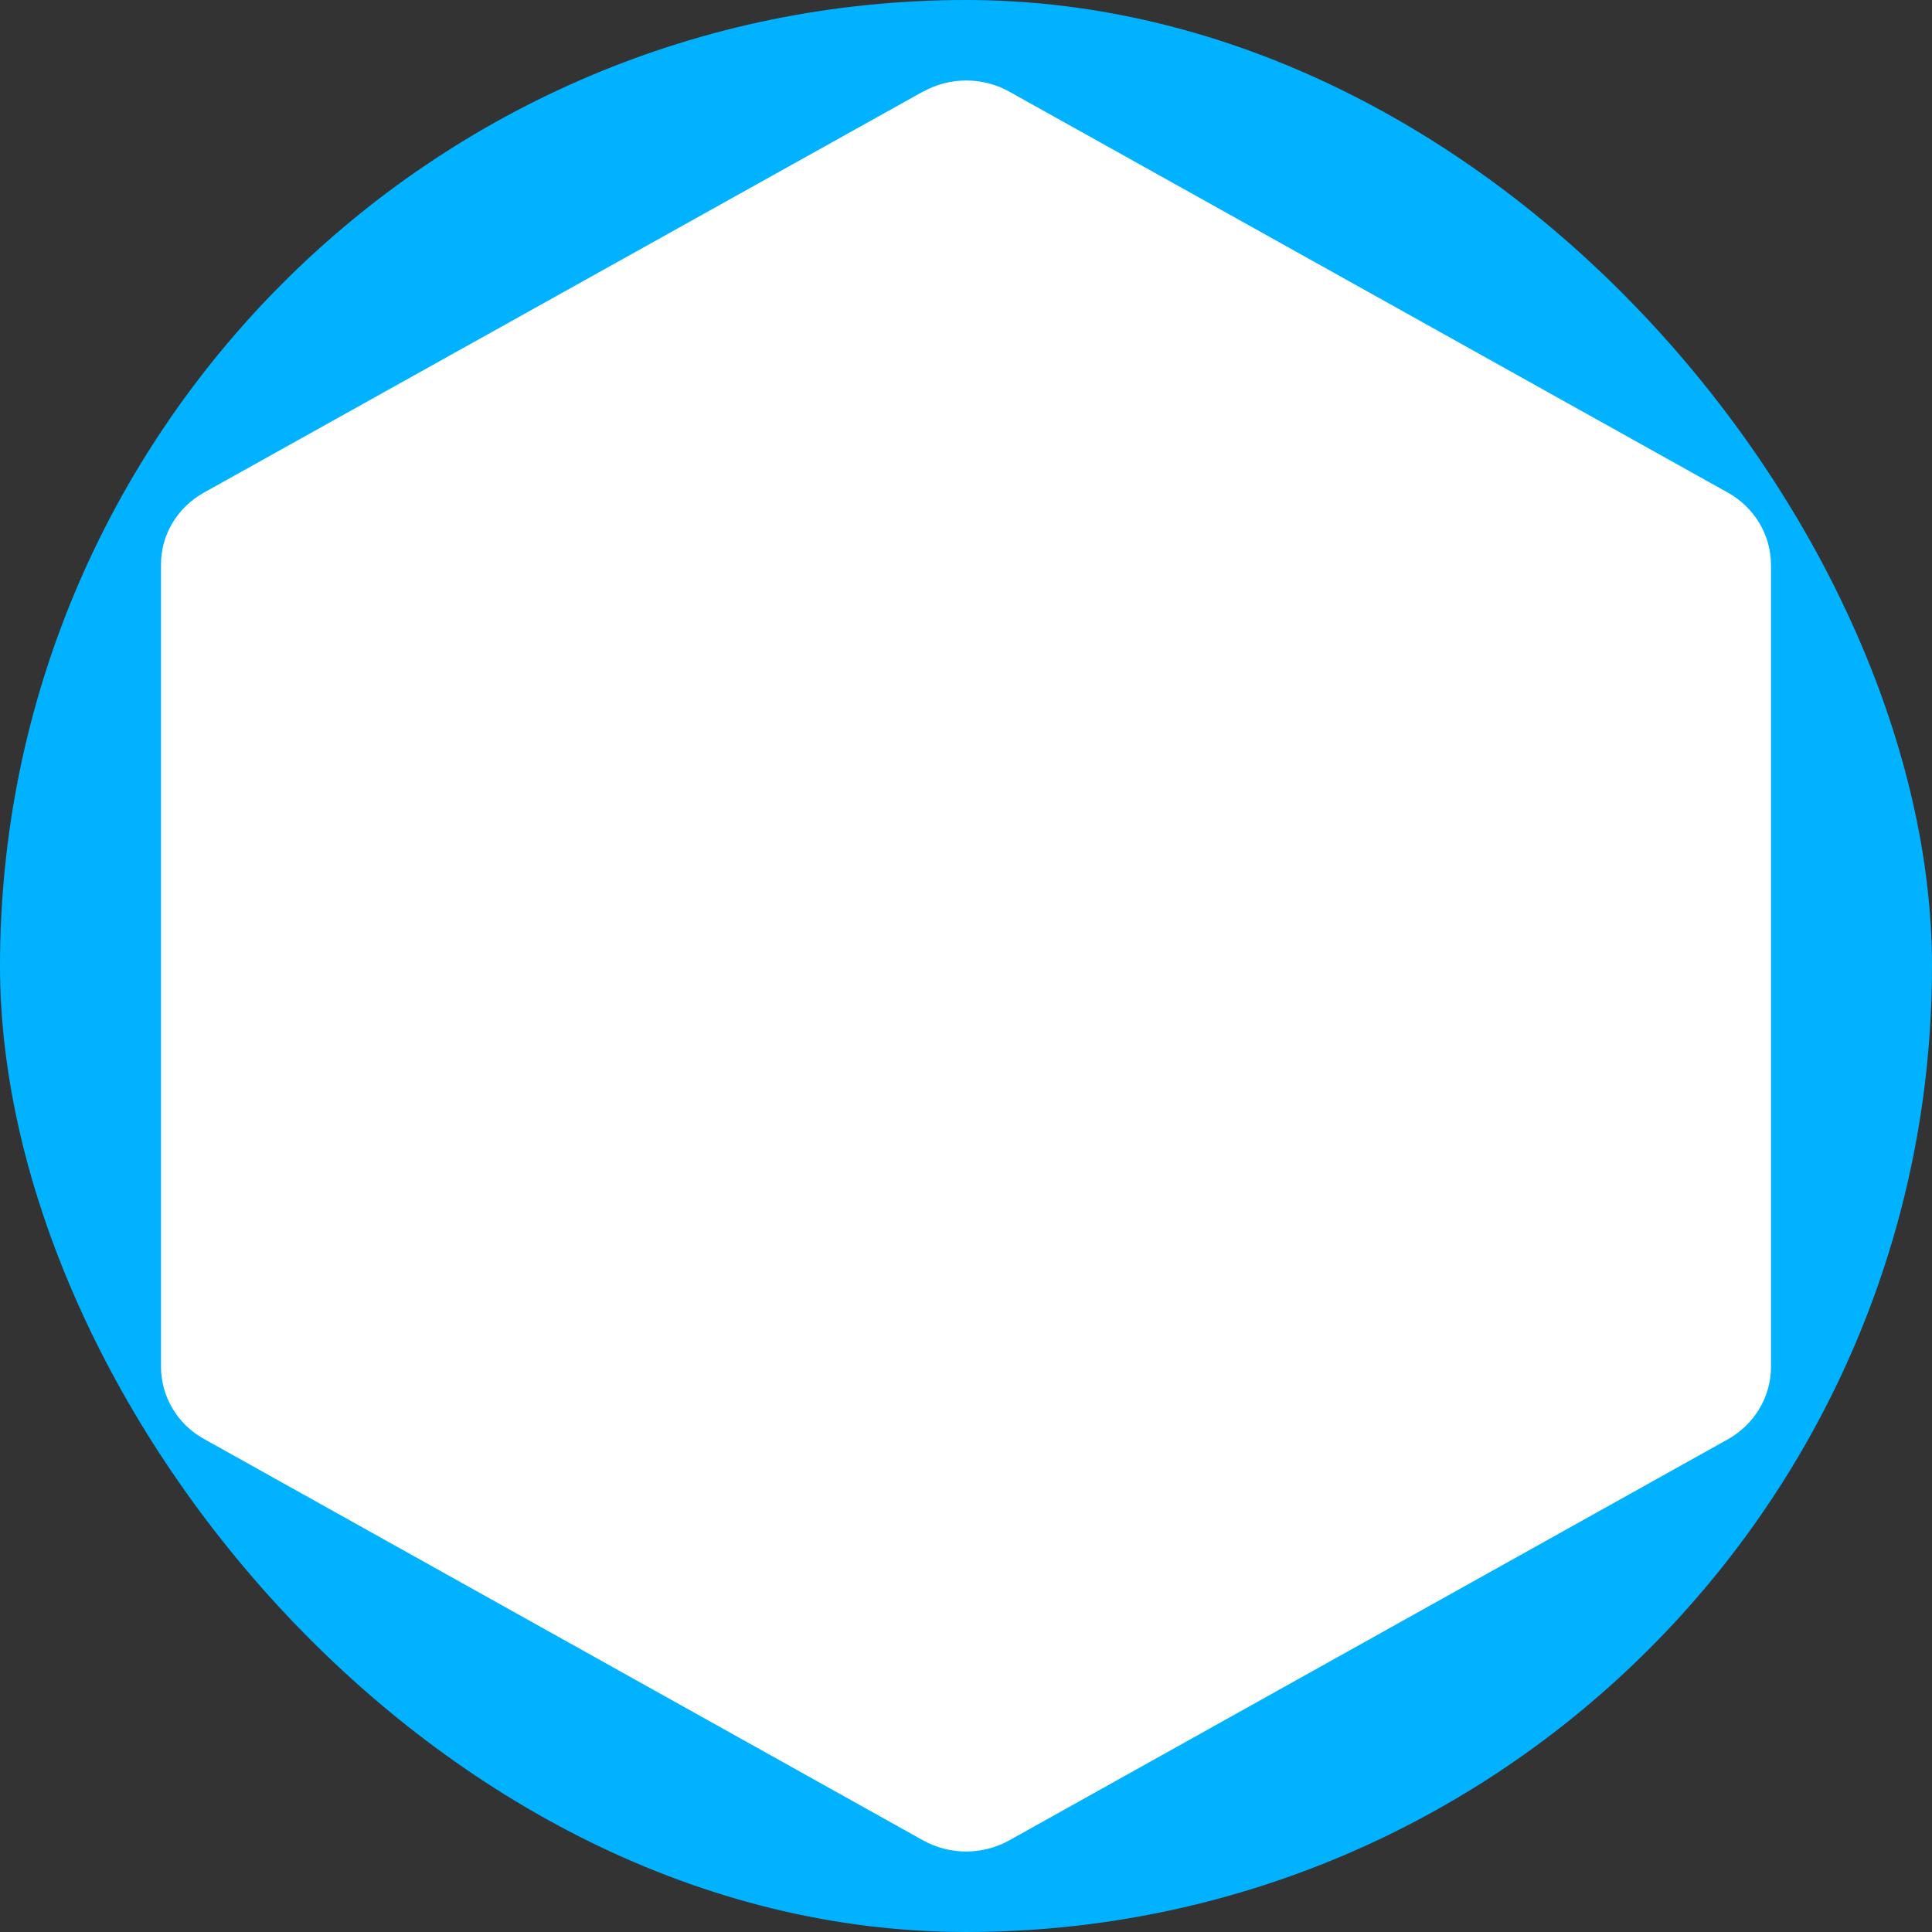 <?xml version="1.0" encoding="UTF-8"?> <svg xmlns="http://www.w3.org/2000/svg" width="44" height="44" viewBox="0 0 44 44" fill="none"><rect x="0" y="0" width="44" height="44" fill="#333333" stroke="none"/><rect width="44" height="44" rx="22" fill="#00B2FF"></rect><path d="M21.011 2.091L4.649 11.216C4.348 11.383 4.098 11.624 3.925 11.915C3.752 12.206 3.663 12.536 3.667 12.871V31.126C3.667 31.809 4.042 32.439 4.649 32.773L21.018 41.911C21.317 42.078 21.657 42.167 22.003 42.167C22.35 42.167 22.69 42.078 22.989 41.911L39.351 32.779C39.959 32.438 40.333 31.808 40.333 31.132V12.87C40.333 12.186 39.959 11.556 39.344 11.215L22.991 2.09C22.691 1.922 22.351 1.833 22.005 1.833C21.658 1.833 21.318 1.922 21.019 2.09L21.011 2.091Z" fill="white"></path></svg> 